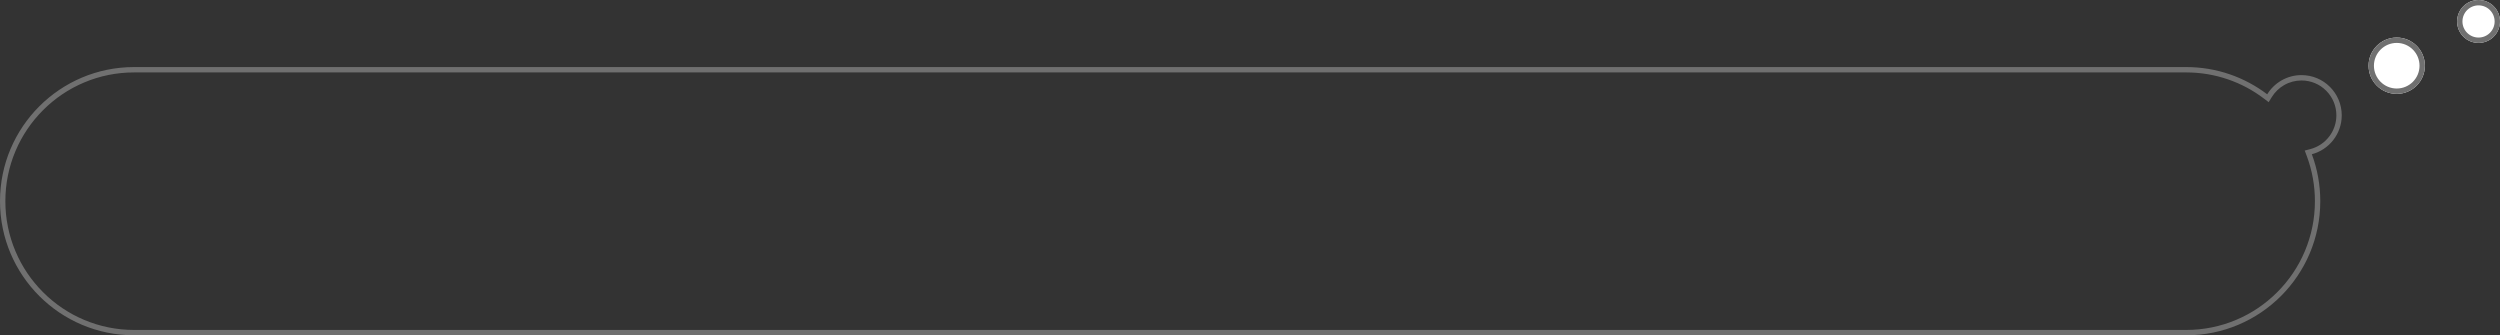 <svg xmlns="http://www.w3.org/2000/svg" width="932" height="125" viewBox="0 0 932 125">
  <rect x="0" y="0" width="932" height="125" fill="#333333" stroke="none"/>
  <g id="组_2204" data-name="组 2204" transform="translate(-407.667 -9546)">
    <g id="联合_2" data-name="联合 2" transform="translate(407.667 9571)" fill="none">
      <path d="M50,100A50,50,0,1,1,50,0H815a49.779,49.779,0,0,1,30.211,10.156A15,15,0,1,1,861.852,32.5,50.033,50.033,0,0,1,815,100Z" stroke="none"/>
      <path d="M 815 98 C 821.481 98 827.767 96.731 833.683 94.229 C 839.399 91.811 844.532 88.35 848.941 83.941 C 853.35 79.532 856.811 74.399 859.229 68.683 C 861.731 62.767 863 56.481 863 50 C 863 44.218 861.984 38.566 859.979 33.201 L 859.206 31.133 L 861.34 30.568 C 867.028 29.061 871 23.893 871 18 C 871 14.527 869.648 11.263 867.192 8.807 C 864.737 6.352 861.472 5 858 5 C 855.737 5 853.51 5.589 851.56 6.704 C 849.665 7.787 848.059 9.343 846.916 11.204 L 845.76 13.084 L 844.002 11.749 C 839.918 8.647 835.398 6.235 830.567 4.58 C 825.571 2.868 820.334 2 815 2 L 50 2 C 43.519 2 37.233 3.269 31.317 5.771 C 25.601 8.189 20.468 11.65 16.059 16.059 C 11.65 20.468 8.189 25.601 5.771 31.317 C 3.269 37.233 2 43.519 2 50 C 2 56.481 3.269 62.767 5.771 68.683 C 8.189 74.399 11.65 79.532 16.059 83.941 C 20.468 88.35 25.601 91.811 31.317 94.229 C 37.233 96.731 43.52 98 50 98 L 815 98 M 815 100 L 50 100 C 22.386 100 0 77.614 0 50 C 0 22.386 22.386 -4.9591064453125e-05 50 -4.9591064453125e-05 L 815 -4.9591064453125e-05 C 826.352 -4.9591064453125e-05 836.819 3.783 845.212 10.156 C 847.851 5.863 852.591 3 858 3 C 866.284 3 873 9.716 873 18 C 873 24.953 868.27 30.8 861.852 32.501 C 863.888 37.948 865 43.843 865 50 C 865 77.614 842.614 100 815 100 Z" stroke="none" fill="#707070"/>
    </g>
    <g id="椭圆_13" data-name="椭圆 13" transform="translate(1290.667 9560)" fill="#fff" stroke="#707070" stroke-width="2">
      <circle cx="10.5" cy="10.5" r="10.5" stroke="none"/>
      <circle cx="10.5" cy="10.5" r="9.5" fill="none"/>
    </g>
    <g id="椭圆_14" data-name="椭圆 14" transform="translate(1323.667 9546)" fill="#fff" stroke="#707070" stroke-width="2">
      <circle cx="8" cy="8" r="8" stroke="none"/>
      <circle cx="8" cy="8" r="7" fill="none"/>
    </g>
  </g>
</svg>
